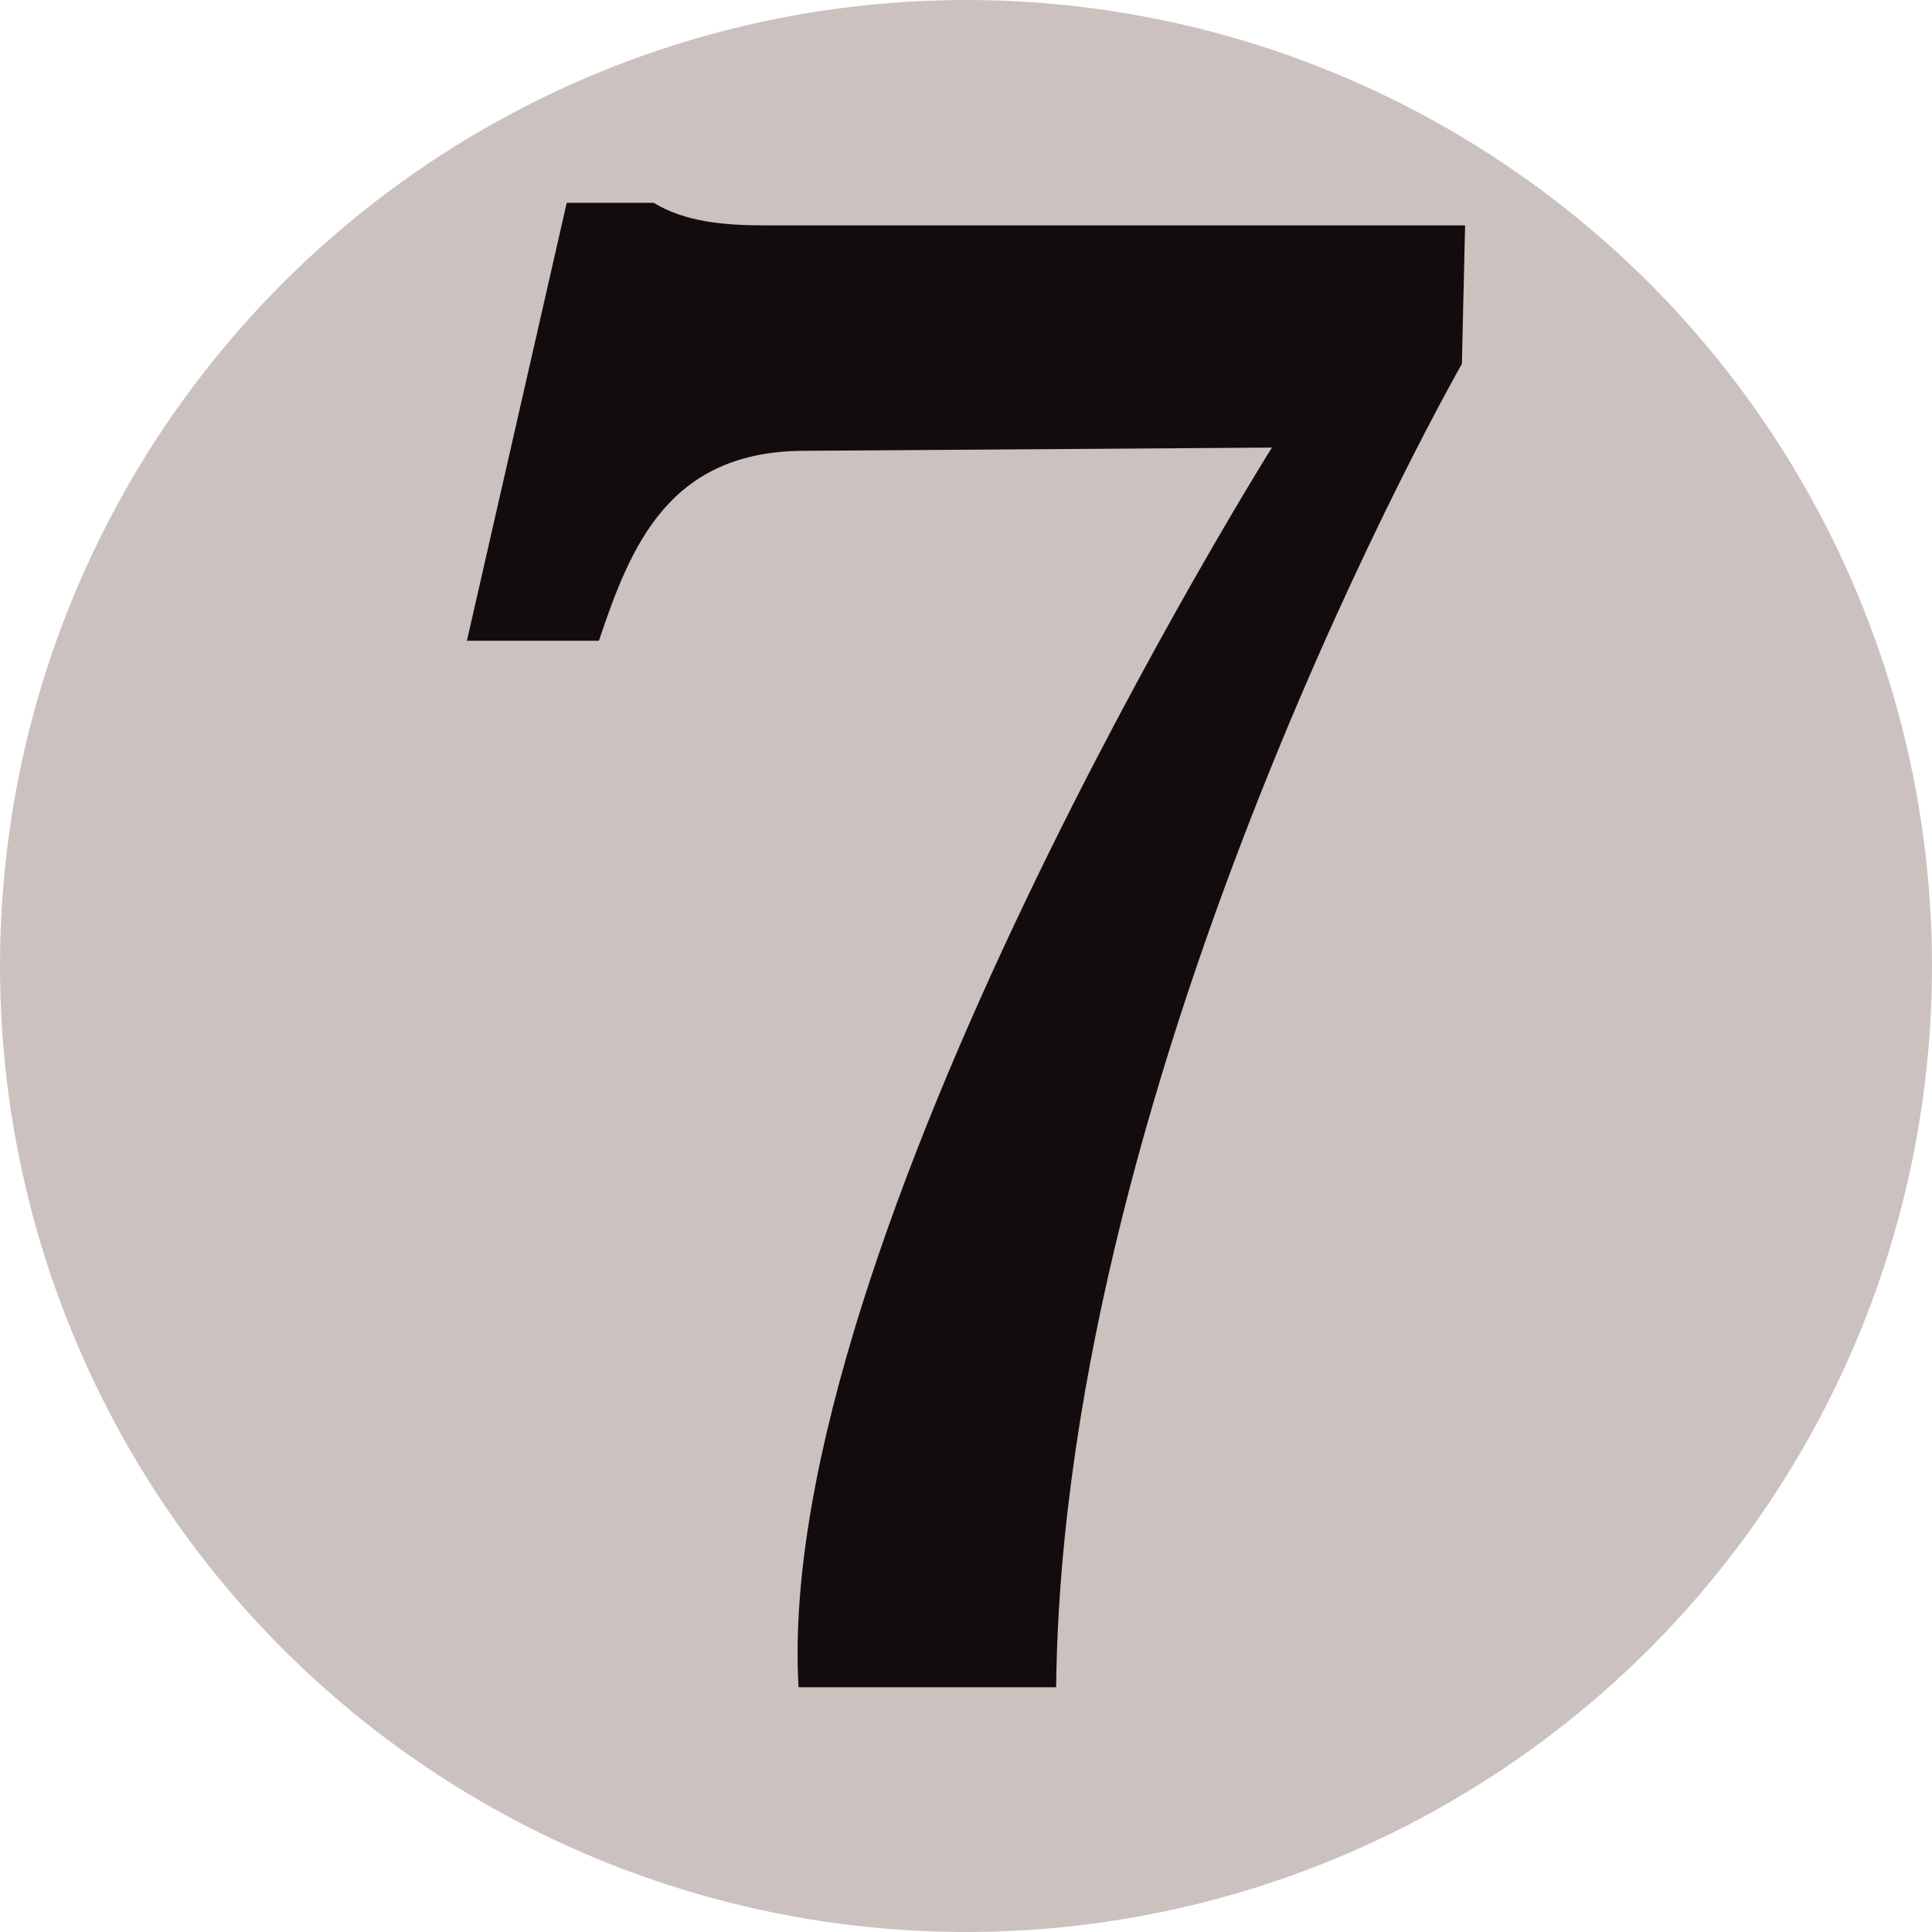 <svg xmlns="http://www.w3.org/2000/svg" version="1" width="600" height="600"><circle cx="300" cy="300" r="300" fill="#cbc2bf"/><path d="M238 70h217l-1 43S330 330 328 524h-80c-8-138 147-385 147-385l-145 1c-42 0-54 29-64 59h-41l31-136h27c10 6 22 7 35 7z" fill="#130c0e"/></svg>